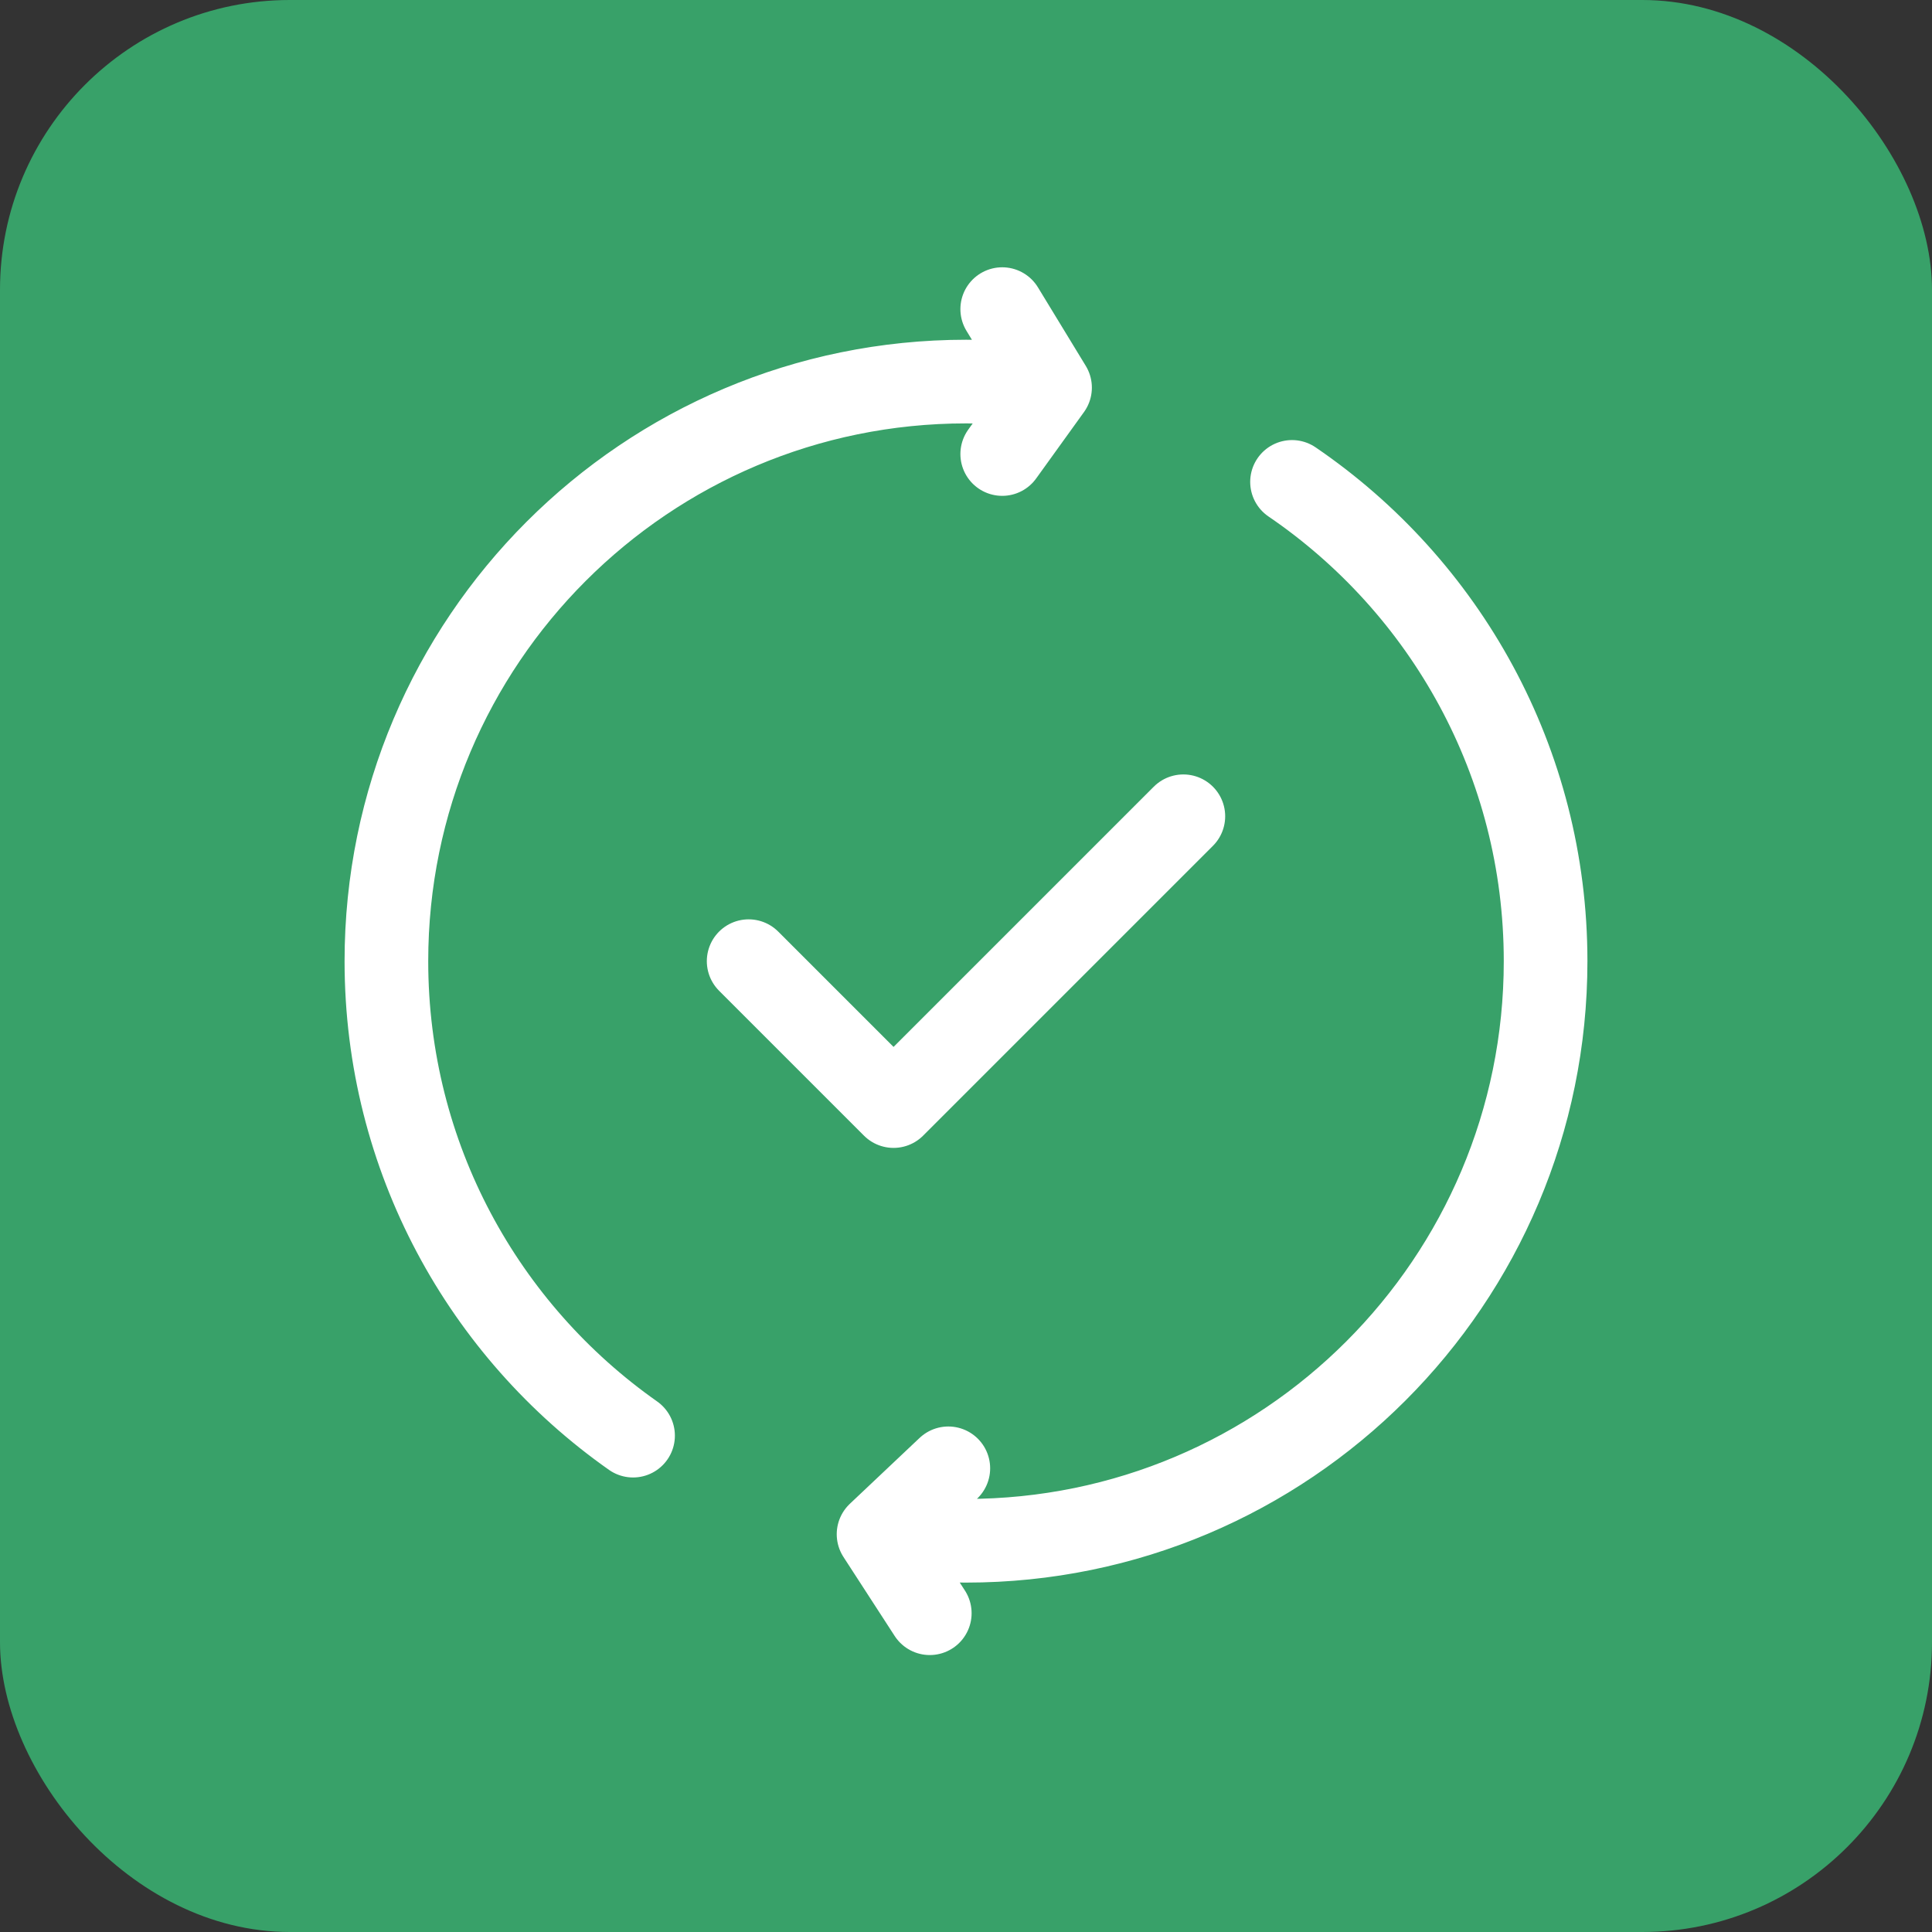 <svg width="100" height="100" viewBox="0 0 100 100" fill="none" xmlns="http://www.w3.org/2000/svg">
<rect x="0" y="0" width="100" height="100" fill="#333333" stroke="none"/>
<rect width="100" height="100" rx="15" fill="#38A169"/>
<path d="M66.875 24.943C74.798 30.343 80 39.439 80 49.75C80 66.319 66.569 79.75 50 79.75C48.462 79.75 46.95 79.634 45.474 79.411M45.474 79.411L49.085 76M45.474 79.411L48.125 83.5M54.35 20.063C52.929 19.857 51.477 19.75 50 19.75C33.431 19.75 20 33.181 20 49.75C20 59.905 25.046 68.882 32.767 74.309M54.35 20.063L51.875 16M54.35 20.063L51.875 23.5M38.75 49.75L46.25 57.25L61.25 42.25" stroke="white" stroke-width="4.33" stroke-linecap="round" stroke-linejoin="round"/>
</svg>
